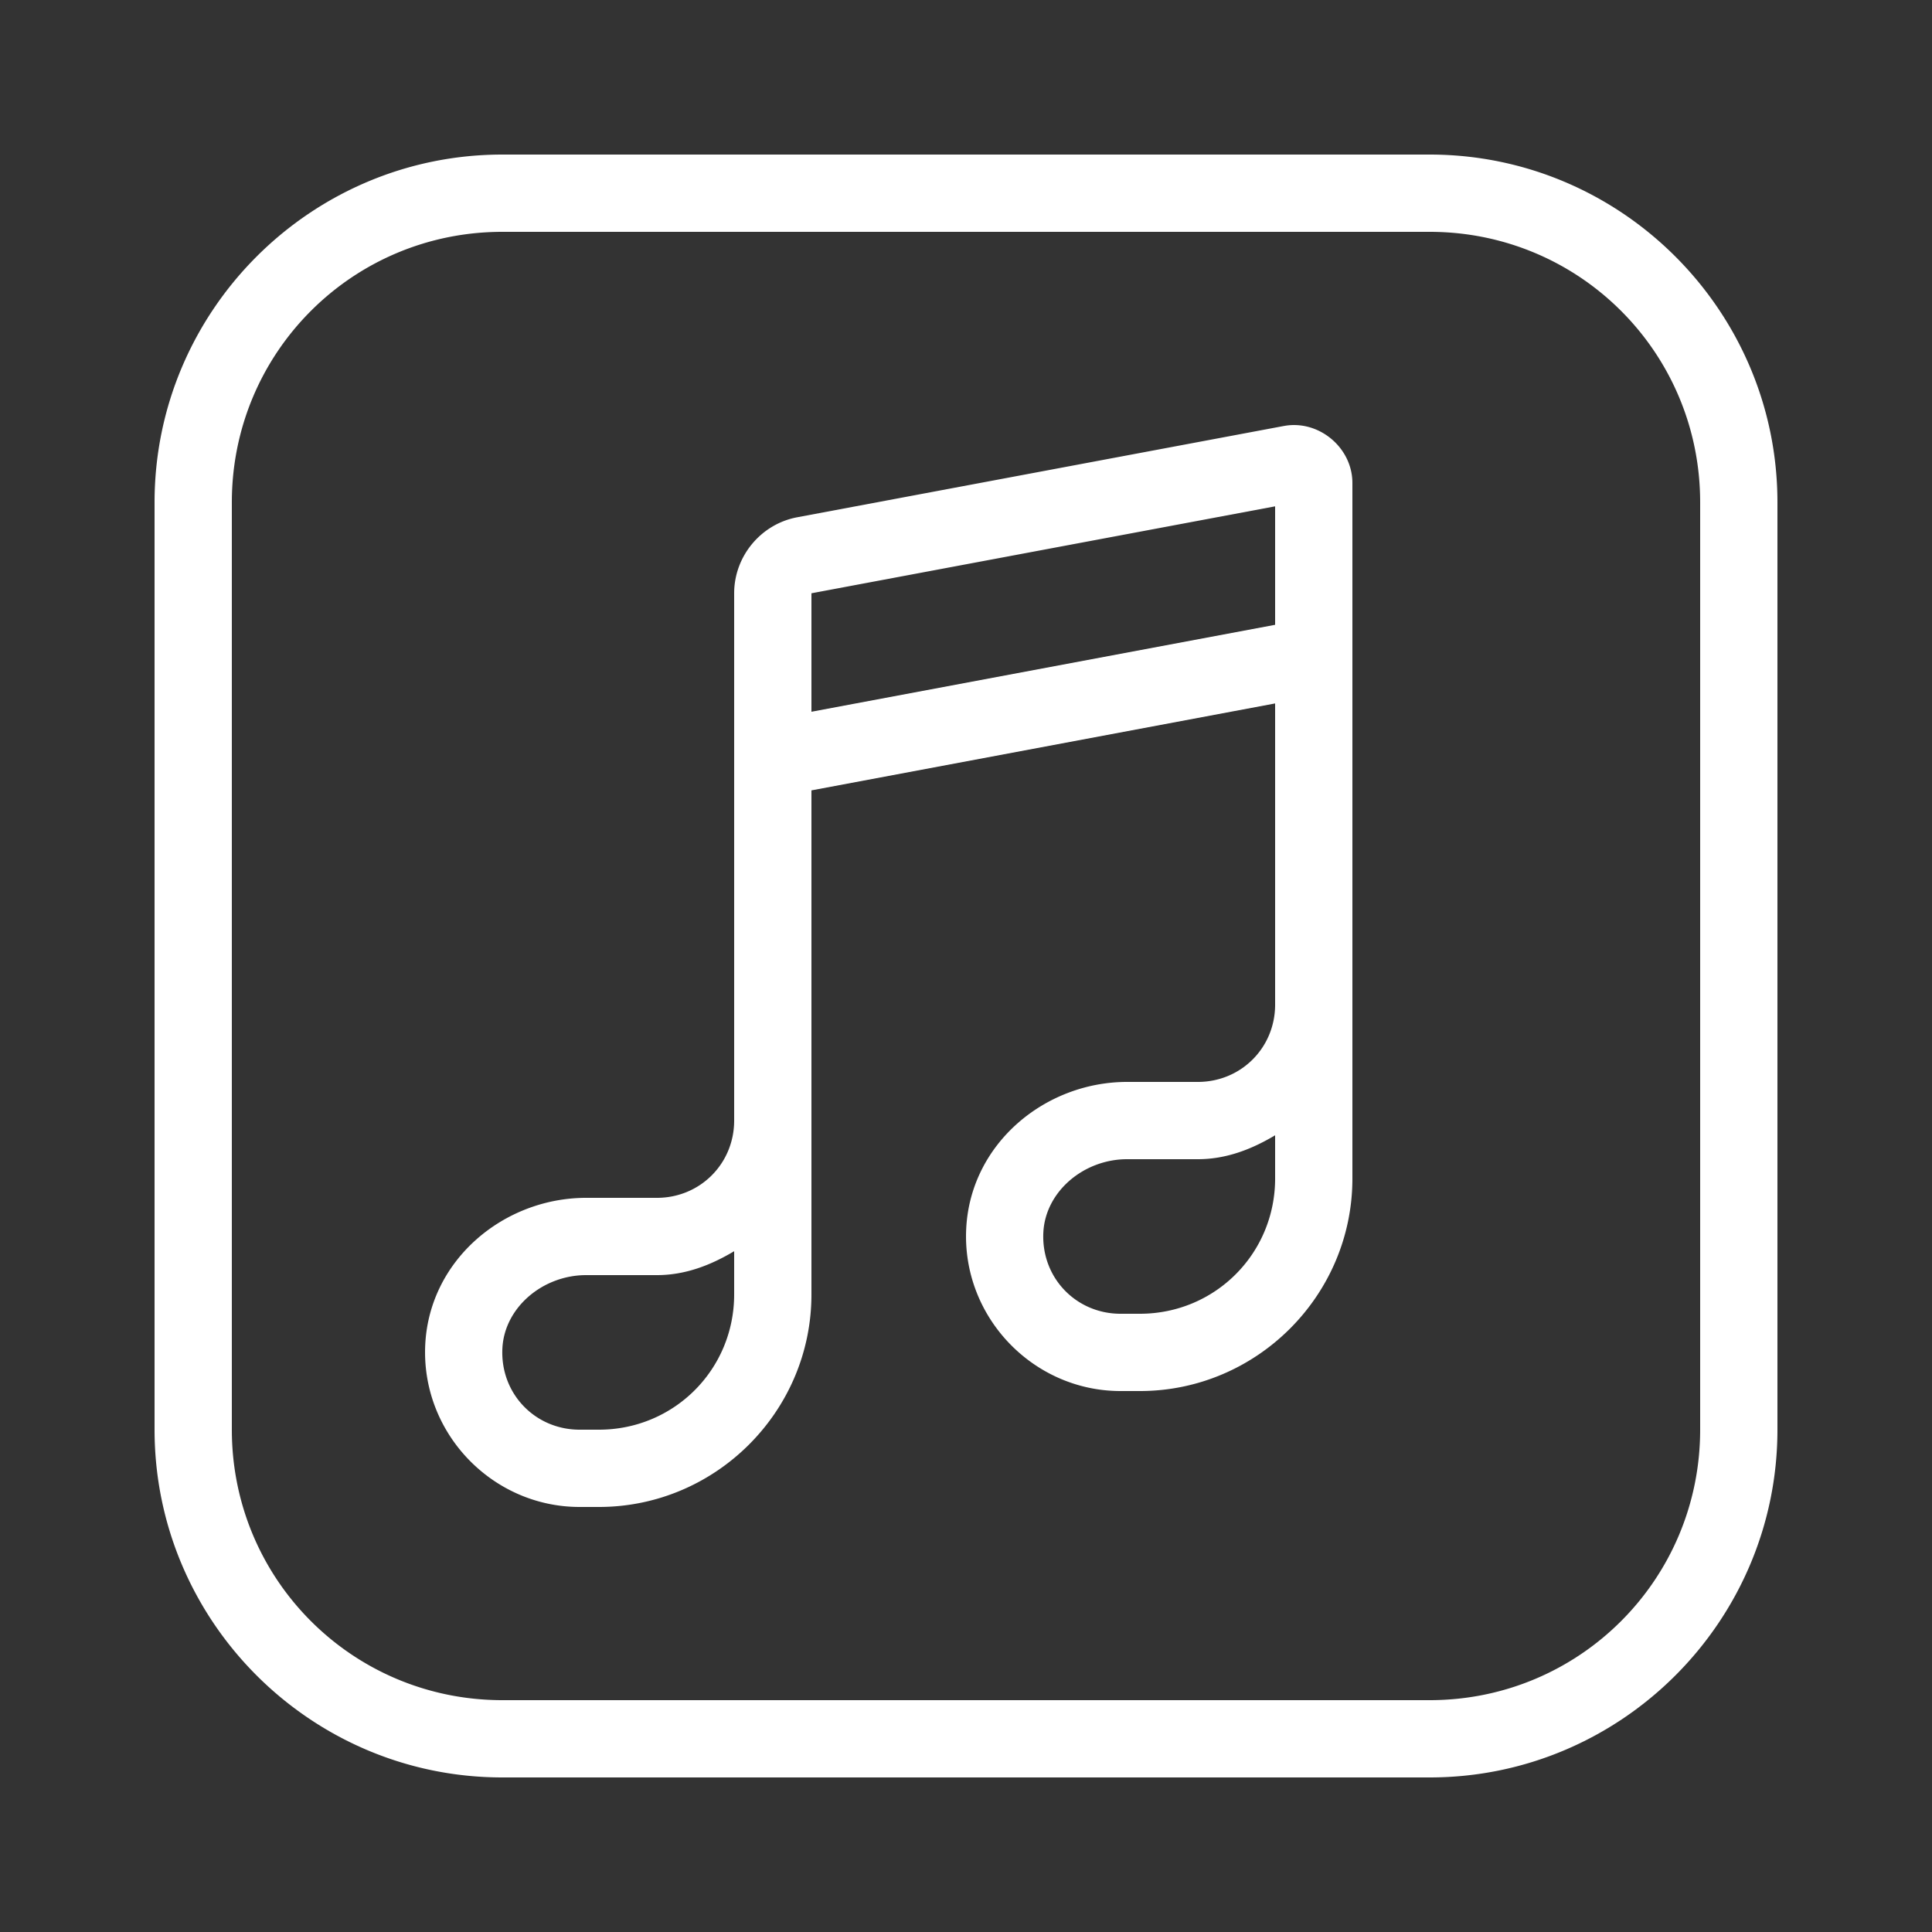 <svg fill="#FFFFFF" xmlns="http://www.w3.org/2000/svg"  viewBox="0 0 50 50" width="50px" height="50px"><rect x="0" y="0" width="50" height="50" fill="#333333" stroke="none"/><path d="M 13 4 C 8.041 4 4 8.041 4 13 L 4 37 C 4 41.959 8.041 46 13 46 L 37 46 C 41.959 46 46 41.959 46 37 L 46 13 C 46 8.041 41.959 4 37 4 L 13 4 z M 13 6 L 37 6 C 40.877 6 44 9.123 44 13 L 44 37 C 44 40.877 40.877 44 37 44 L 13 44 C 9.123 44 6 40.877 6 37 L 6 13 C 6 9.123 9.123 6 13 6 z M 33.561 11.002 C 33.45 10.996 33.337 11.004 33.225 11.025 L 33.223 11.025 L 20.631 13.387 C 19.692 13.563 19 14.397 19 15.354 L 19 28.986 A 1 1 0 0 0 19 29 C 19 30.117 18.117 31 17 31 L 15.17 31 C 13.047 31 11.121 32.594 11.006 34.787 C 10.887 37.074 12.732 39 15 39 L 15.5 39 C 18.526 39 21 36.526 21 33.5 L 21 29 L 21 20.455 L 33 18.205 L 33 26 C 33 27.117 32.117 28 31 28 L 29.17 28 C 27.047 28 25.121 29.594 25.006 31.787 C 24.887 34.074 26.732 36 29 36 L 29.5 36 C 32.526 36 35 33.526 35 30.5 L 35 26 L 35 12.5 C 35 11.697 34.332 11.041 33.561 11.002 z M 33 13.104 L 33 16.17 L 21 18.42 L 21 15.354 L 33 13.104 z M 33 29.381 L 33 30.5 C 33 32.444 31.444 34 29.5 34 L 29 34 C 27.848 34 26.941 33.064 27.002 31.891 C 27.057 30.838 28.045 30 29.17 30 L 31 30 C 31.743 30 32.402 29.738 33 29.381 z M 19 32.381 L 19 33.5 C 19 35.444 17.444 37 15.5 37 L 15 37 C 13.848 37 12.941 36.064 13.002 34.891 C 13.057 33.838 14.045 33 15.17 33 L 17 33 C 17.743 33 18.402 32.738 19 32.381 z"/></svg>